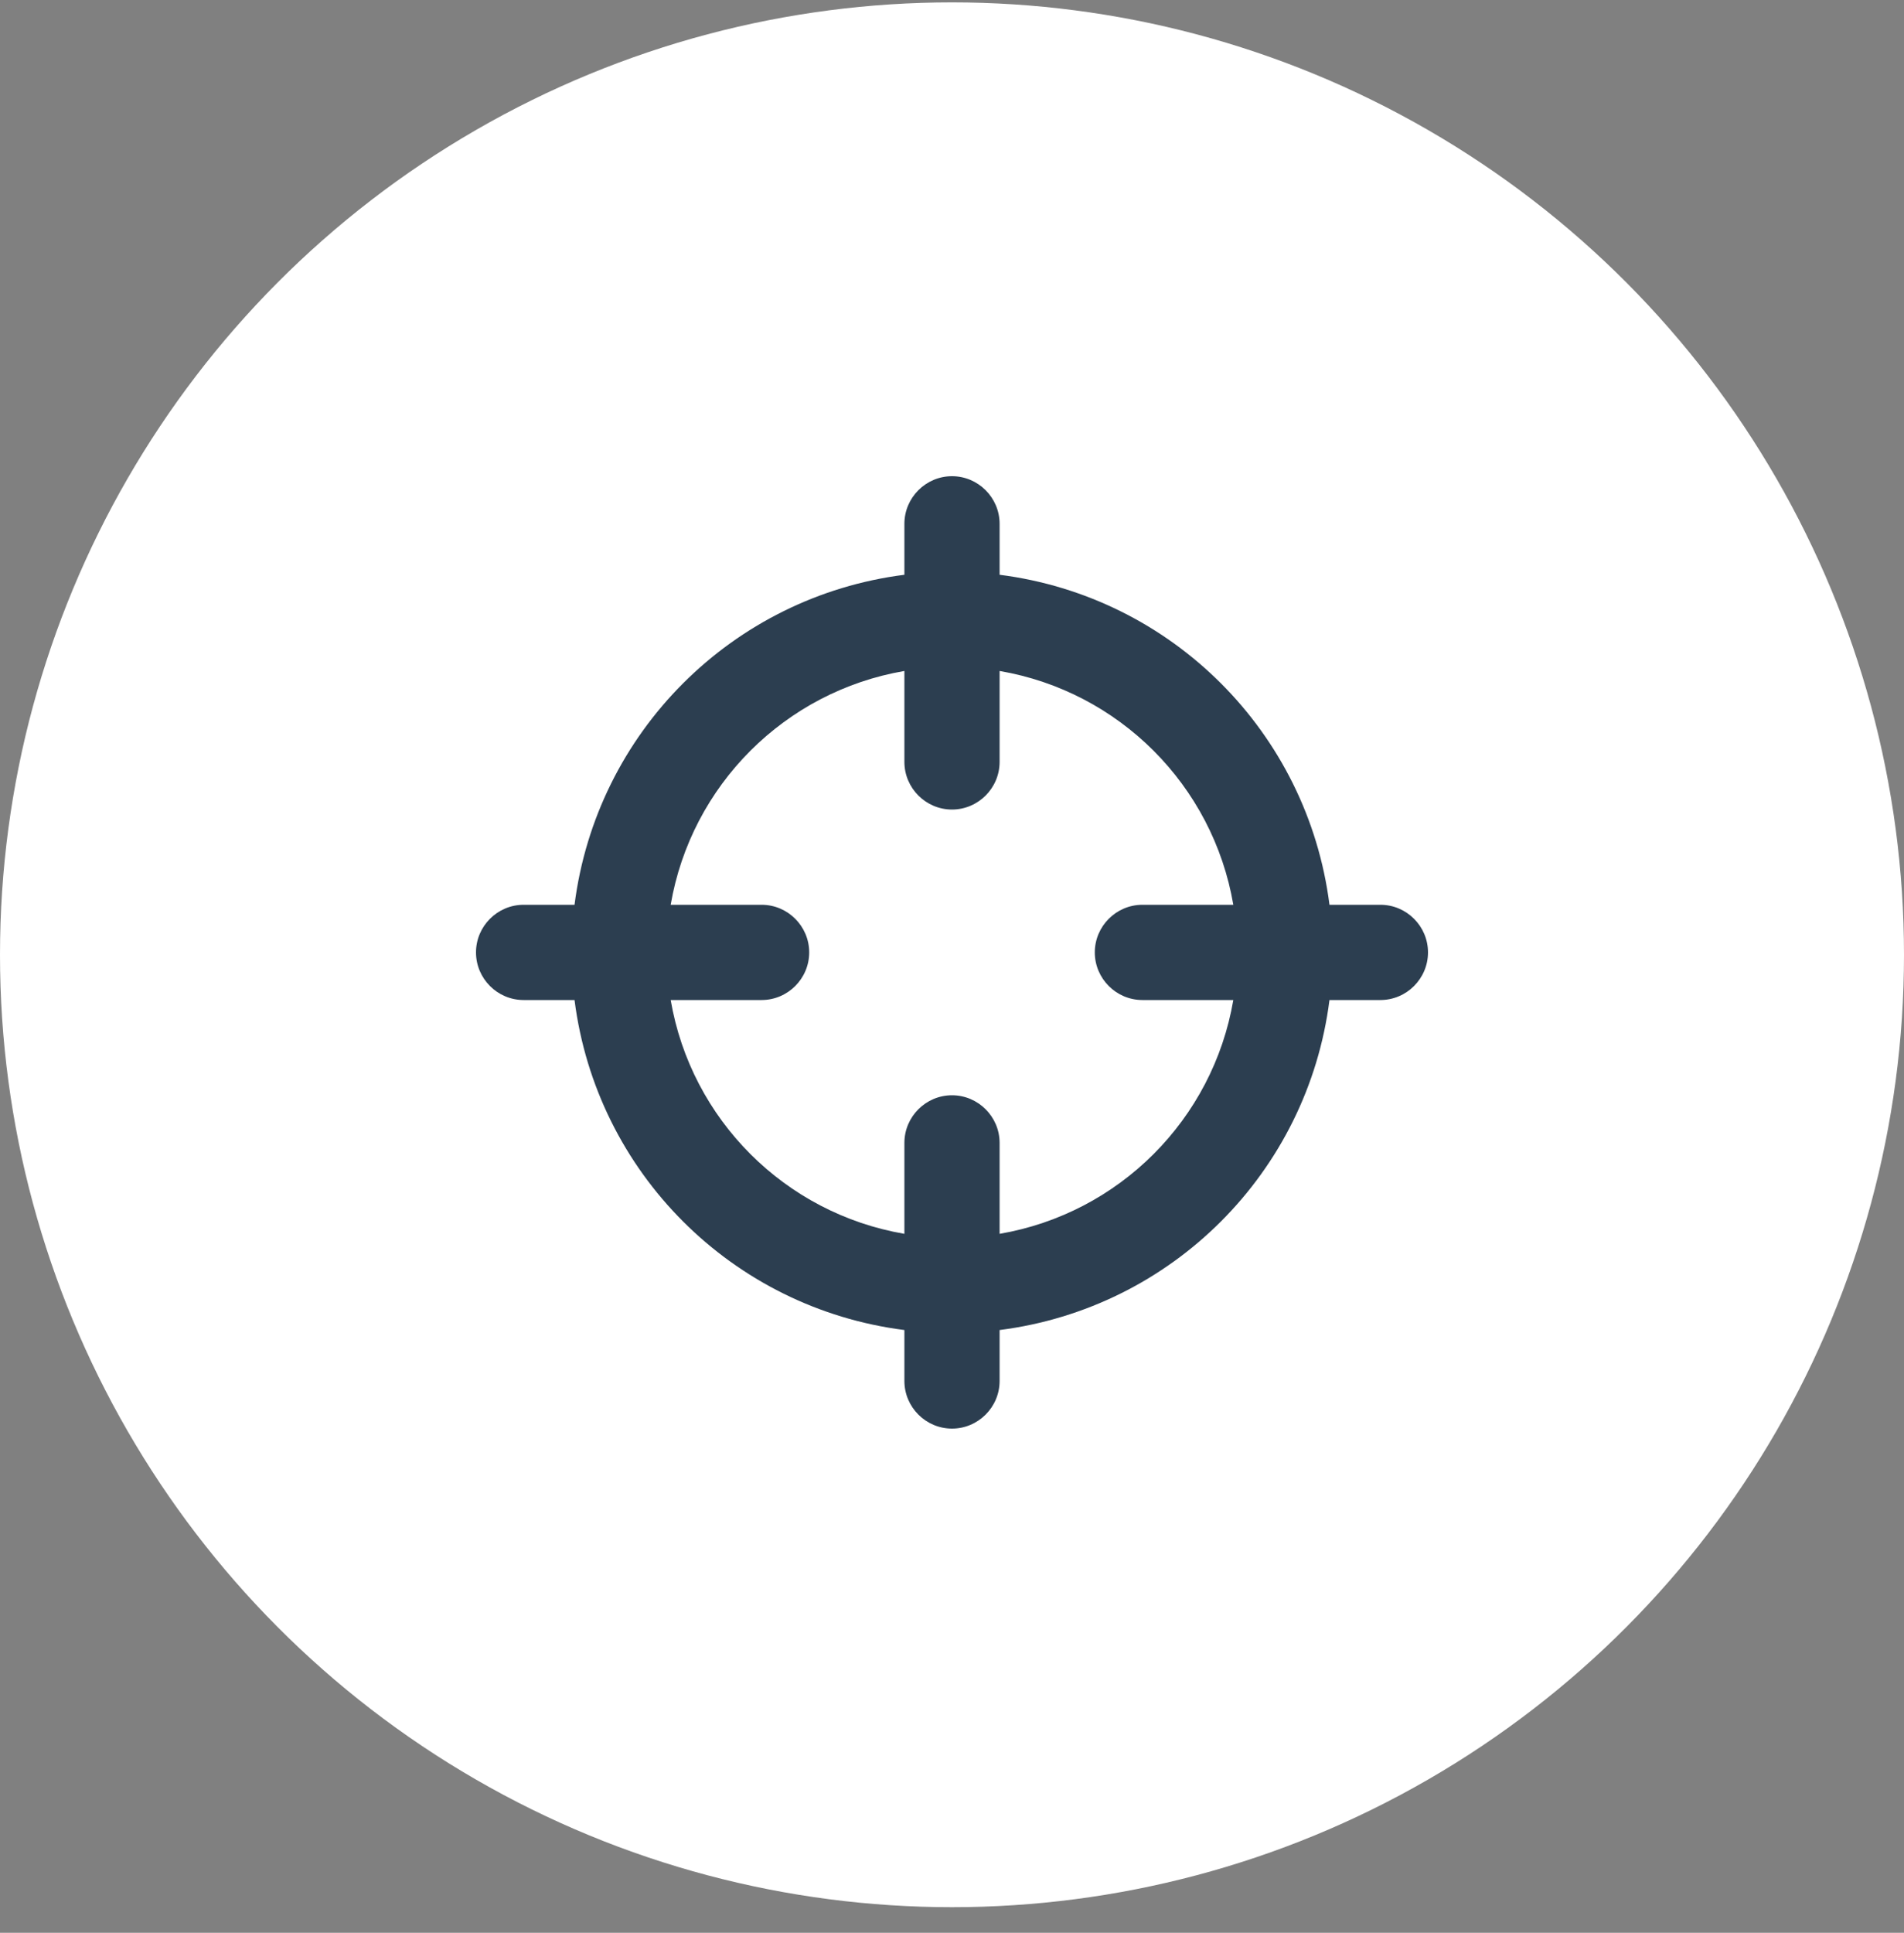 <svg xmlns="http://www.w3.org/2000/svg" fill="none" viewBox="0 0 68 69" height="69" width="68">
<rect x="0" y="0" width="68" height="69" fill="#808080" stroke="none"/>
<circle fill="white" r="34" cy="34.085" cx="34"></circle>
<g clip-path="url(#clip0_3037_1480)">
<path fill="#2C3E50" d="M49.3 32.3H47.481C46.699 26.146 41.854 21.301 35.7 20.519V18.7C35.7 17.765 34.935 17 34 17C33.065 17 32.3 17.765 32.3 18.7V20.519C26.146 21.301 21.301 26.146 20.519 32.3H18.7C17.765 32.3 17 33.065 17 34C17 34.935 17.765 35.7 18.7 35.7H20.519C21.301 41.854 26.146 46.699 32.3 47.481V49.3C32.3 50.235 33.065 51 34 51C34.935 51 35.7 50.235 35.7 49.3V47.481C41.854 46.699 46.699 41.854 47.481 35.7H49.3C50.235 35.7 51 34.935 51 34C51 33.065 50.235 32.3 49.3 32.3ZM35.7 44.047V40.8C35.7 39.865 34.935 39.1 34 39.1C33.065 39.1 32.3 39.865 32.3 40.8V44.047C28.033 43.316 24.684 39.967 23.953 35.7H27.2C28.135 35.7 28.9 34.935 28.9 34C28.9 33.065 28.135 32.3 27.2 32.3H23.953C24.684 28.033 28.033 24.684 32.3 23.953V27.2C32.3 28.135 33.065 28.9 34 28.9C34.935 28.9 35.7 28.135 35.7 27.2V23.953C39.967 24.684 43.316 28.033 44.047 32.3H40.8C39.865 32.3 39.1 33.065 39.1 34C39.1 34.935 39.865 35.7 40.8 35.7H44.047C43.316 39.967 39.967 43.316 35.7 44.047Z"></path>
</g>
<defs>
<clipPath id="clip0_3037_1480">
<rect transform="translate(17 17)" fill="white" height="34" width="34"></rect>
</clipPath>
</defs>
</svg>

